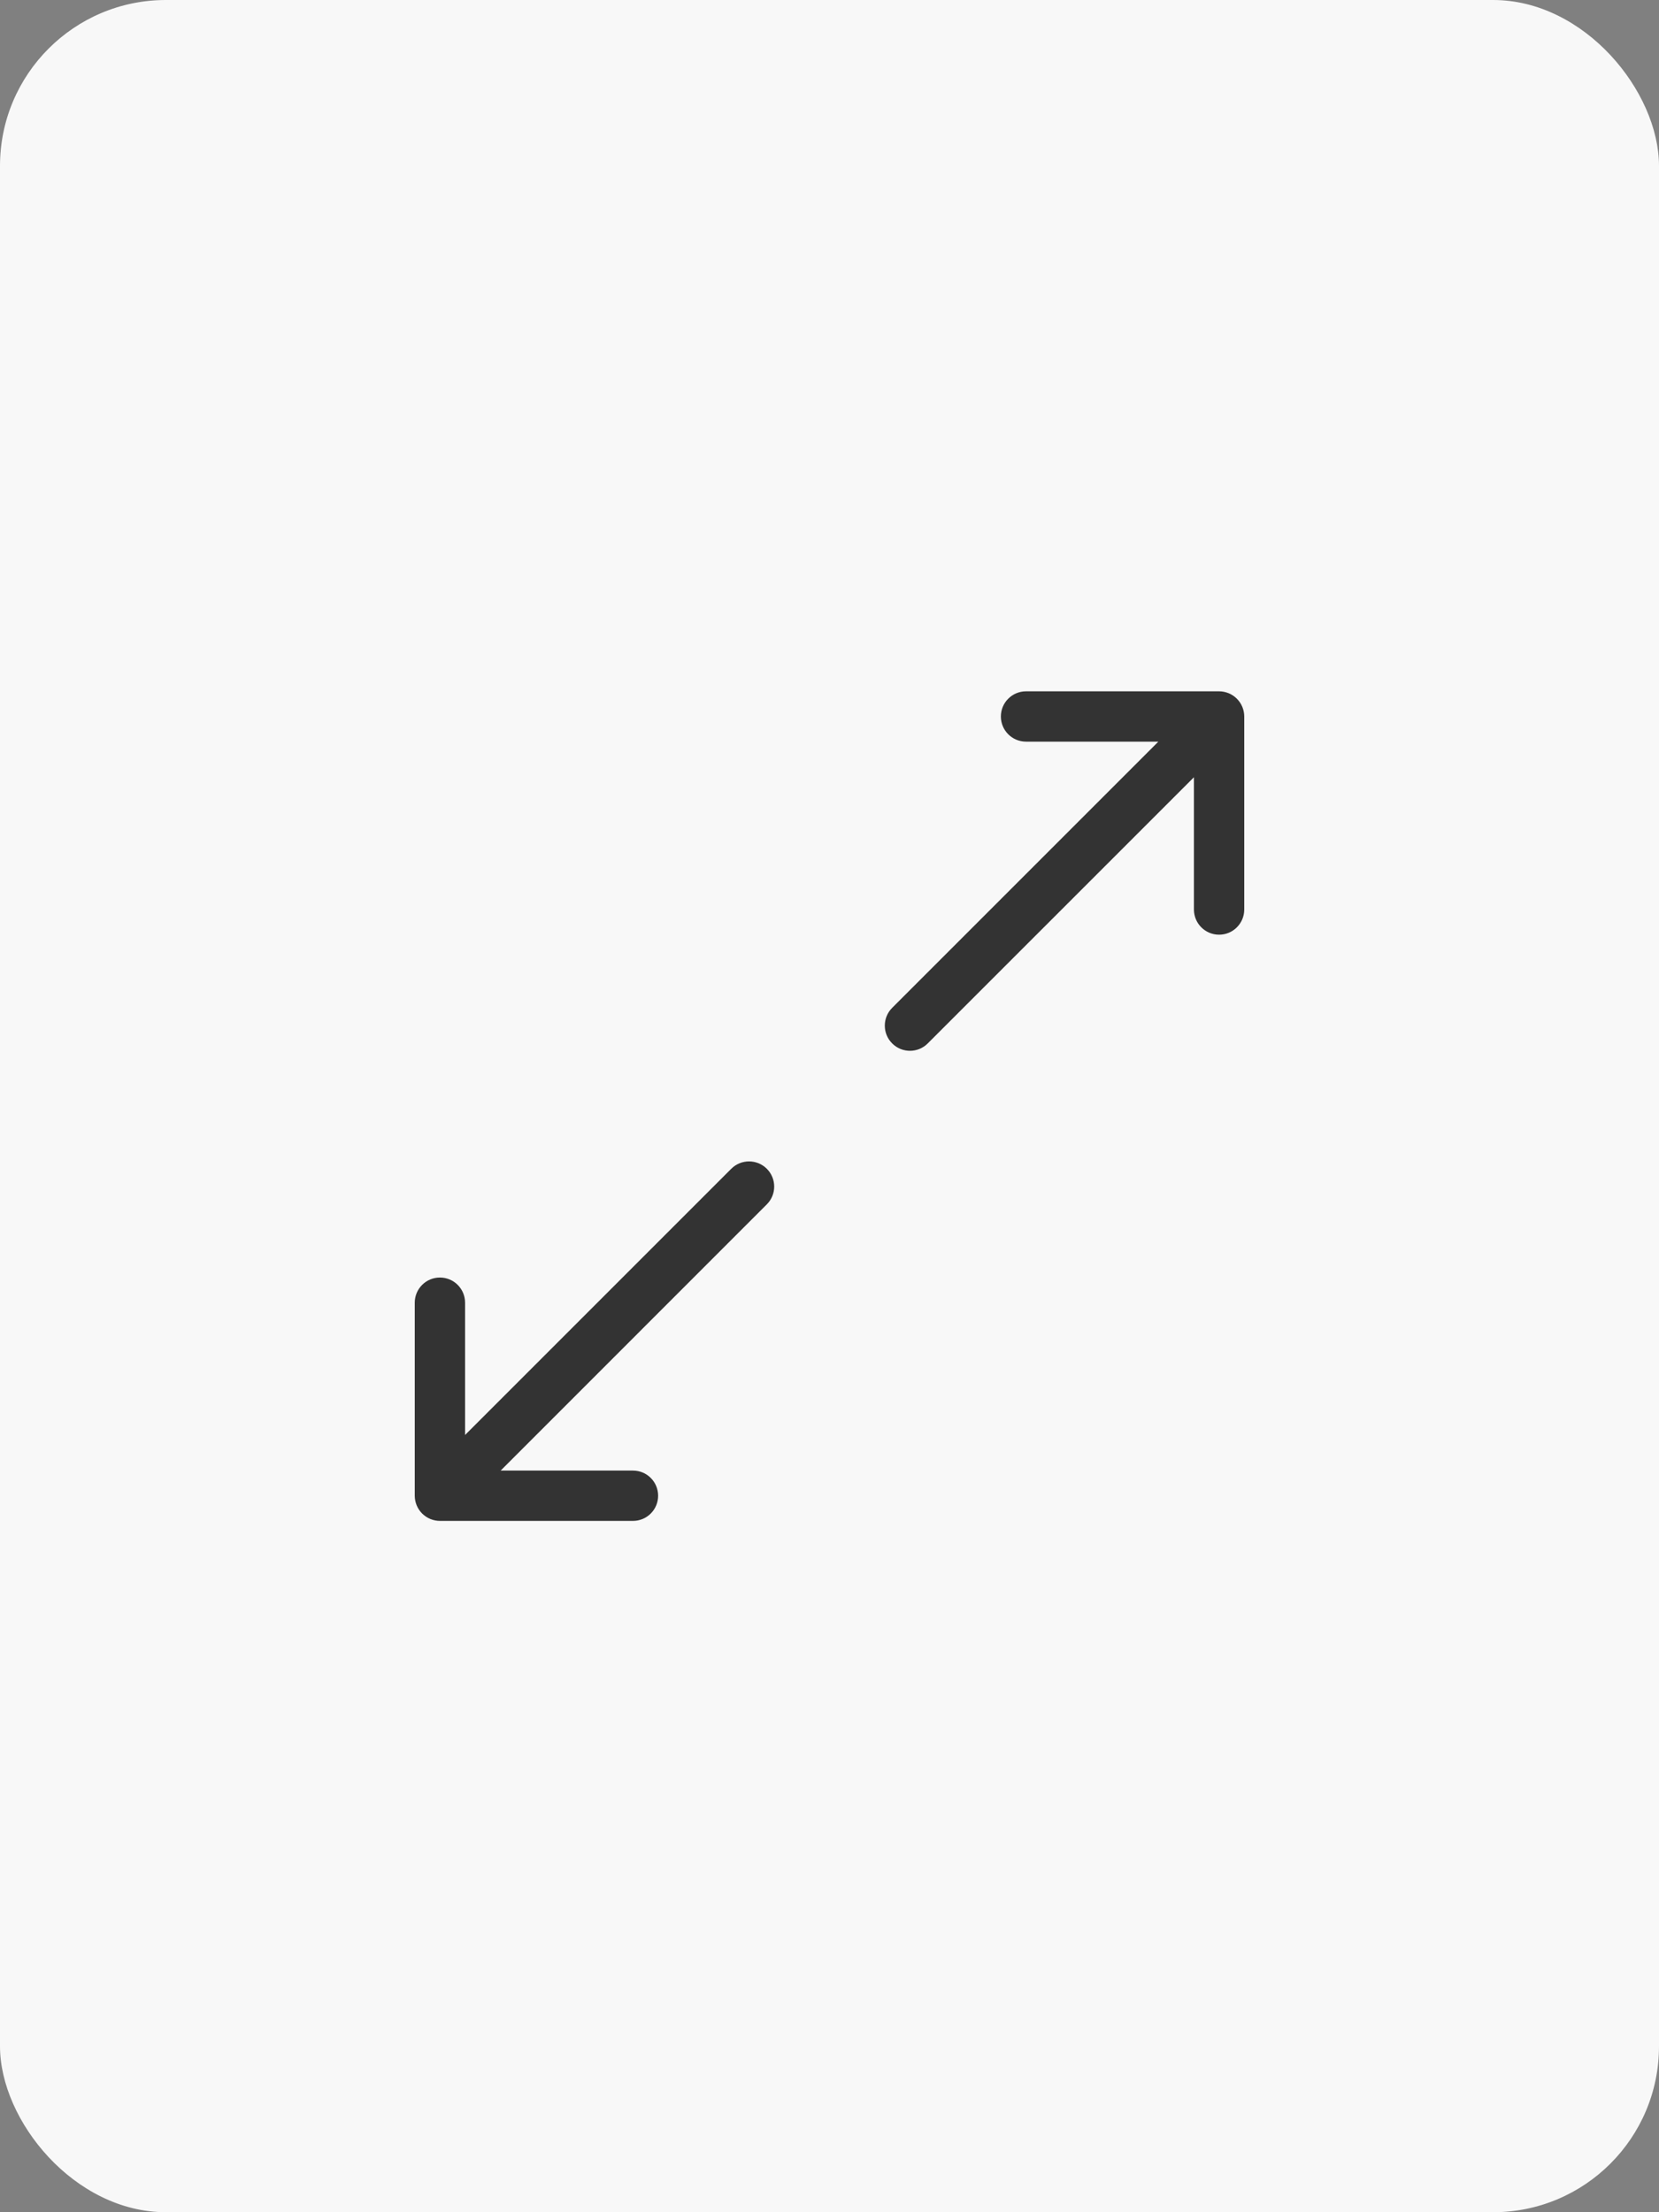 <?xml version="1.0" encoding="UTF-8"?>
<svg width="60px" height="80px" viewBox="0 0 60 80" version="1.1" xmlns="http://www.w3.org/2000/svg" xmlns:xlink="http://www.w3.org/1999/xlink">
    <rect x="0" y="0" width="60" height="80" fill="#808080" stroke="none"/>
    <!-- Generator: Sketch 51.3 (57544) - http://www.bohemiancoding.com/sketch -->
    <title>Group 7</title>
    <desc>Created with Sketch.</desc>
    <defs></defs>
    <g id="Page-3" stroke="none" stroke-width="1" fill="none" fill-rule="evenodd">
        <g id="Tagungsräume-Übersicht-Copy" transform="translate(-700, -2124)" fill-rule="nonzero">
            <g id="Group-4" transform="translate(700, 2124)">
                <g id="Group-7">
                    <rect id="Rectangle-22" fill="#F8F8F8" x="0" y="0" width="60" height="80" rx="6"></rect>
                    <path d="M26.447,42.266 L16.82,51.893 L16.82,47.109 C16.82,46.607 16.414,46.199 15.91,46.199 C15.407,46.199 15,46.607 15,47.109 L15,54.09 C15,54.208 15.024,54.326 15.07,54.438 C15.162,54.661 15.339,54.837 15.562,54.93 C15.674,54.976 15.792,55 15.91,55 L22.892,55 C23.394,55 23.802,54.593 23.802,54.09 C23.802,53.587 23.395,53.18 22.892,53.18 L18.107,53.18 L27.733,43.553 C28.089,43.198 28.089,42.622 27.733,42.266 C27.378,41.911 26.802,41.911 26.447,42.266 Z" id="Shape" fill="#333333"></path>
                    <path d="M44.93,25.562 C44.838,25.34 44.661,25.163 44.438,25.07 C44.326,25.024 44.208,25 44.09,25 L37.108,25 C36.606,25 36.198,25.407 36.198,25.91 C36.198,26.413 36.605,26.82 37.108,26.82 L41.893,26.82 L32.267,36.446 C31.911,36.802 31.911,37.378 32.267,37.733 C32.444,37.911 32.677,38 32.91,38 C33.143,38 33.376,37.911 33.553,37.733 L43.18,28.107 L43.18,32.89 C43.18,33.393 43.586,33.801 44.09,33.801 C44.593,33.801 45,33.393 45,32.89 L45,25.91 C45,25.792 44.976,25.673 44.93,25.562 Z" id="Shape" fill="#333333"></path>
                </g>
            </g>
        </g>
    </g>
</svg>